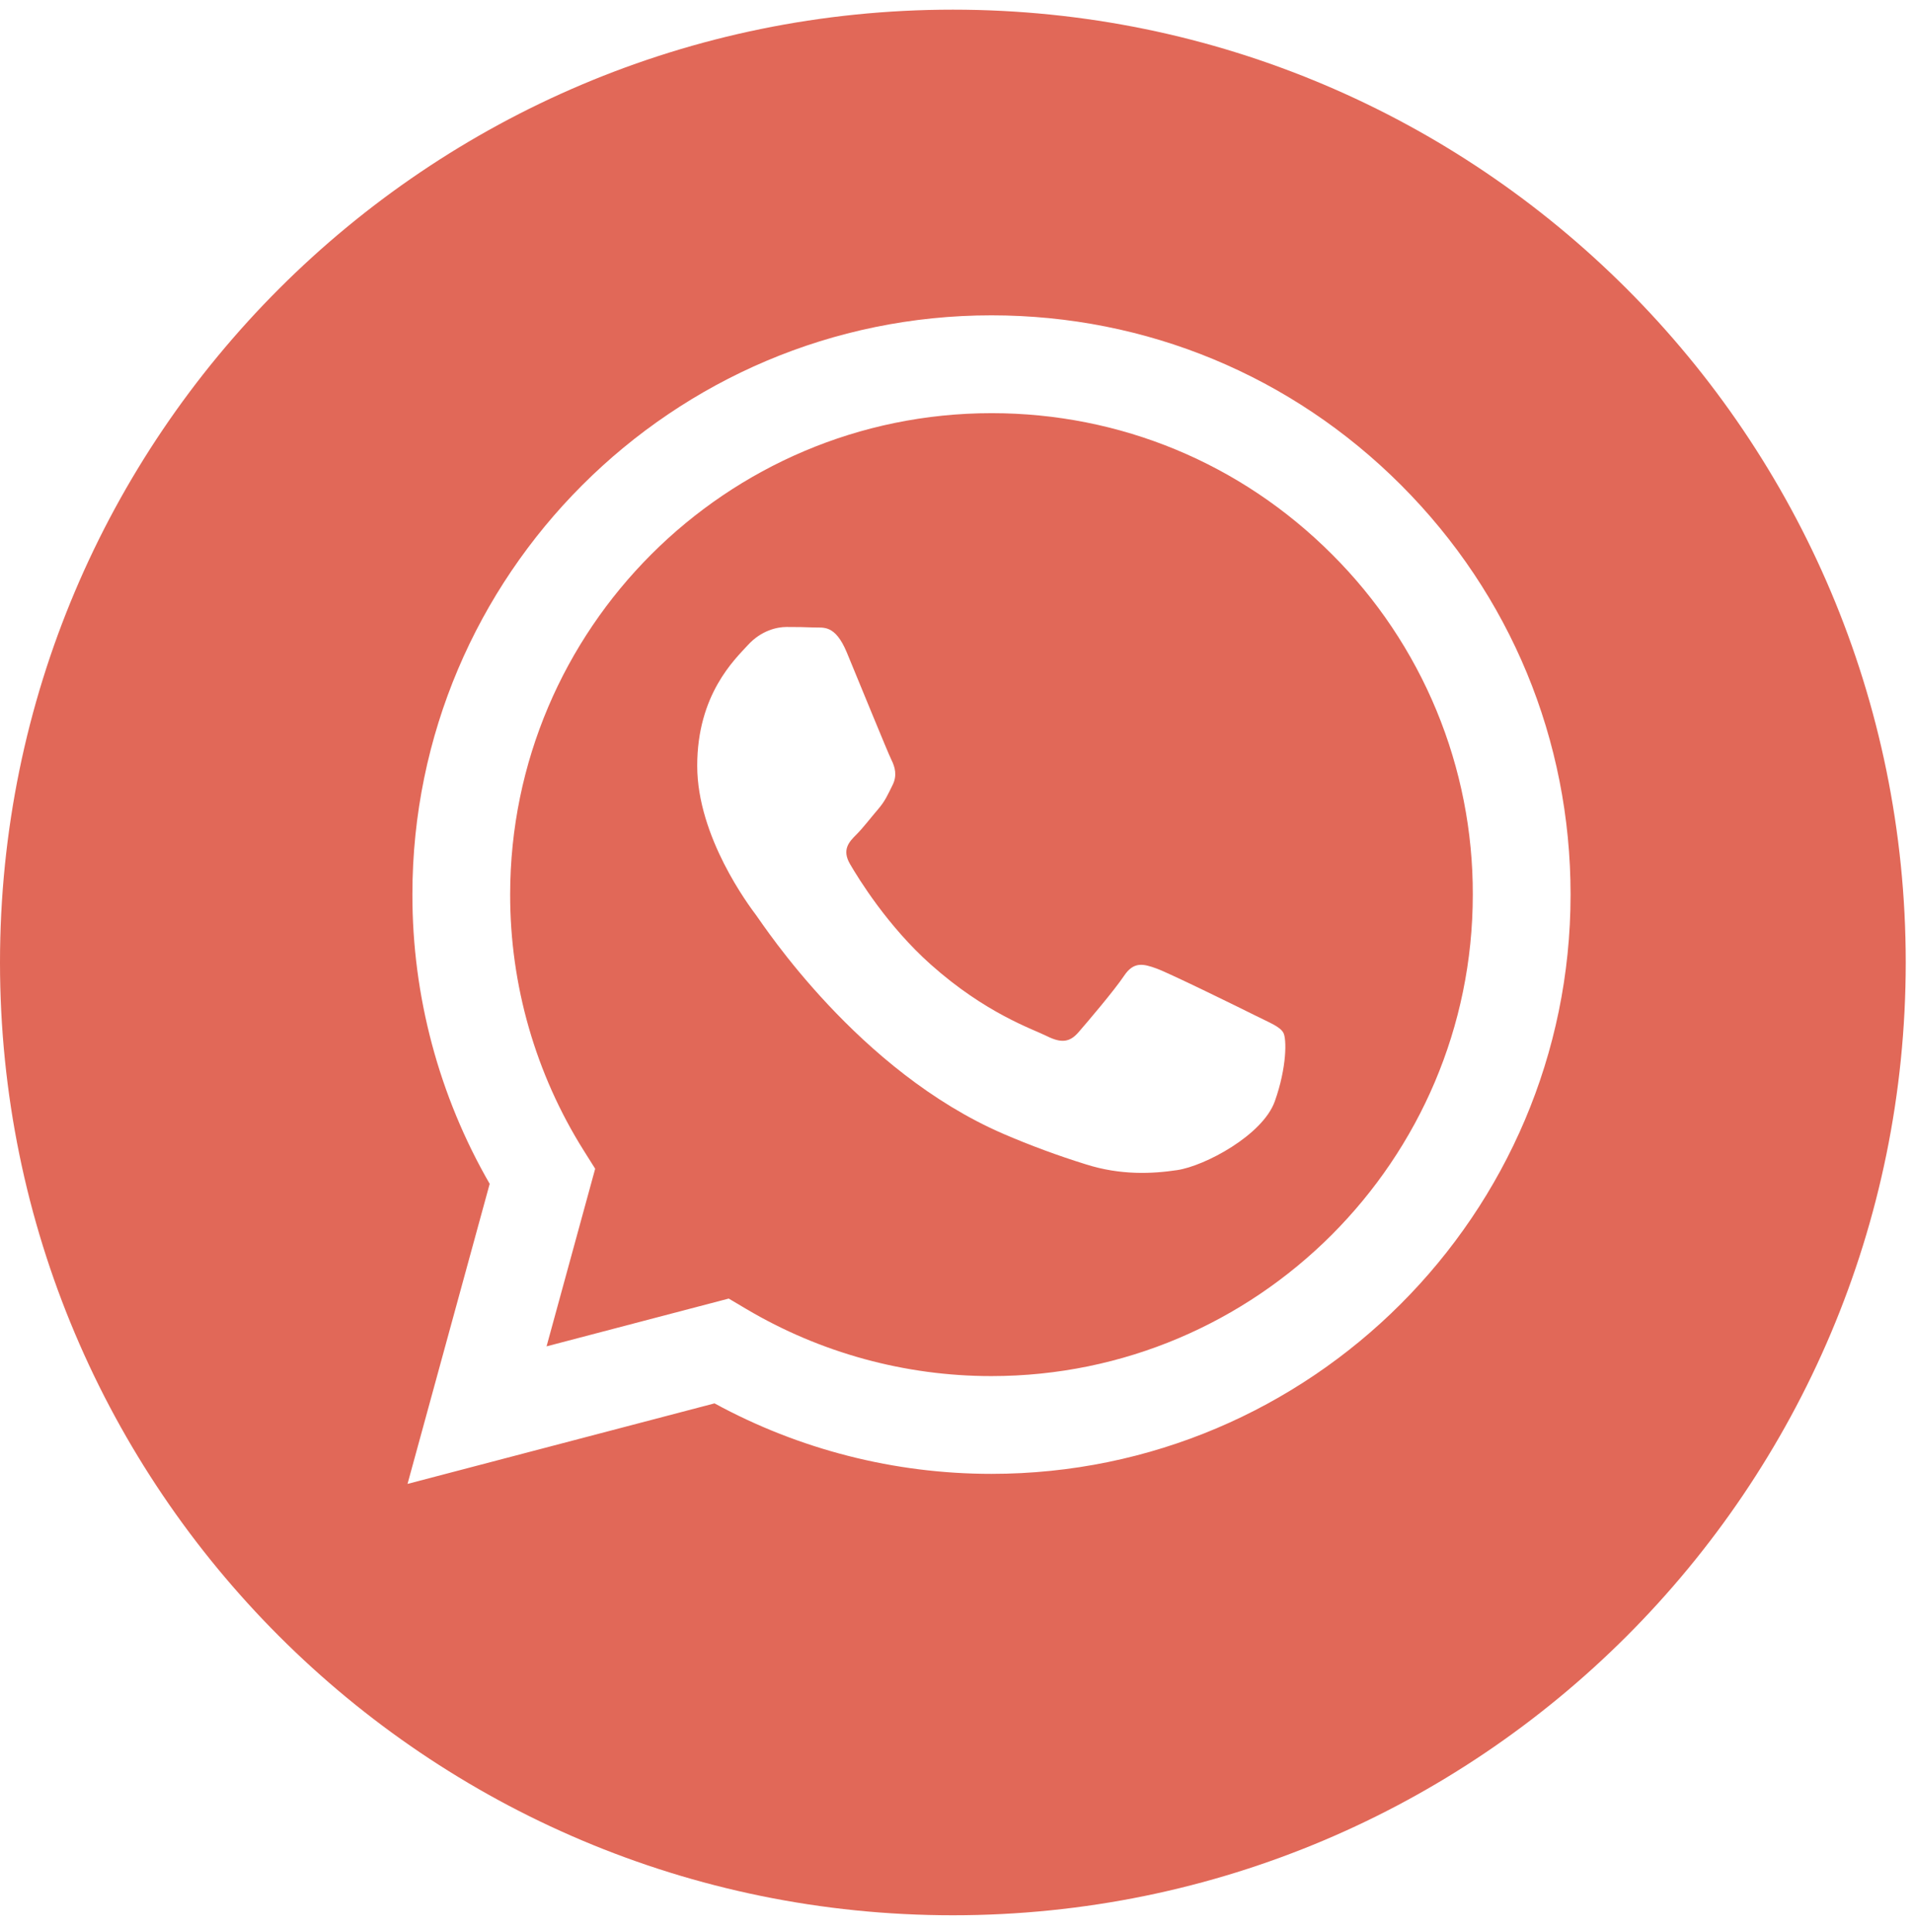 <?xml version="1.0" encoding="UTF-8"?> <svg xmlns="http://www.w3.org/2000/svg" width="99" height="100" viewBox="0 0 99 100" fill="none"><g clip-path="url(#clip0_14_2)"><path d="M51.32 21.383C37.58 21.383 26.406 32.556 26.401 46.29C26.394 50.979 27.714 55.575 30.209 59.546L30.801 60.488L28.285 69.68L37.712 67.207L38.622 67.747C42.46 70.02 46.839 71.219 51.3 71.219H51.31C65.039 71.219 76.213 60.045 76.219 46.31C76.229 43.036 75.59 39.794 74.339 36.769C73.088 33.744 71.249 30.997 68.93 28.688C64.227 23.979 57.973 21.385 51.32 21.383ZM65.972 56.999C65.348 58.748 62.356 60.345 60.918 60.559C59.628 60.752 57.995 60.832 56.202 60.262C54.752 59.812 53.327 59.285 51.933 58.685C44.42 55.442 39.514 47.878 39.14 47.379C38.766 46.879 36.082 43.319 36.082 39.633C36.082 35.947 38.016 34.136 38.703 33.386C39.389 32.636 40.201 32.449 40.7 32.449C41.199 32.449 41.699 32.454 42.135 32.475C42.595 32.498 43.212 32.301 43.82 33.76C44.444 35.26 45.942 38.945 46.129 39.32C46.316 39.695 46.441 40.132 46.191 40.632C45.941 41.131 45.817 41.444 45.442 41.881C45.067 42.318 44.656 42.857 44.319 43.193C43.944 43.566 43.554 43.972 43.991 44.721C44.428 45.471 45.931 47.923 48.157 49.908C51.017 52.459 53.43 53.25 54.179 53.625C54.928 54 55.365 53.937 55.801 53.438C56.238 52.938 57.673 51.251 58.172 50.502C58.671 49.753 59.17 49.877 59.857 50.127C60.543 50.377 64.225 52.188 64.974 52.563C65.723 52.938 66.222 53.125 66.409 53.438C66.596 53.751 66.596 55.25 65.972 56.999Z" fill="#E16858"></path><path d="M49.312 0.5C22.078 0.5 0 22.578 0 49.812C0 77.046 22.078 99.124 49.312 99.124C76.546 99.124 98.624 77.046 98.624 49.812C98.624 22.578 76.546 0.5 49.312 0.5ZM51.31 76.279H51.298C46.294 76.279 41.371 75.025 36.977 72.631L21.09 76.799L25.342 61.269C22.714 56.714 21.335 51.546 21.342 46.287C21.347 29.763 34.792 16.32 51.31 16.32C59.327 16.323 66.852 19.444 72.51 25.109C78.168 30.774 81.283 38.303 81.279 46.311C81.272 62.835 67.827 76.279 51.31 76.279Z" fill="#E16858"></path></g><defs><clipPath id="clip0_14_2"><rect width="98.624" height="98.624" fill="white" transform="translate(0 0.5)"></rect></clipPath></defs></svg> 